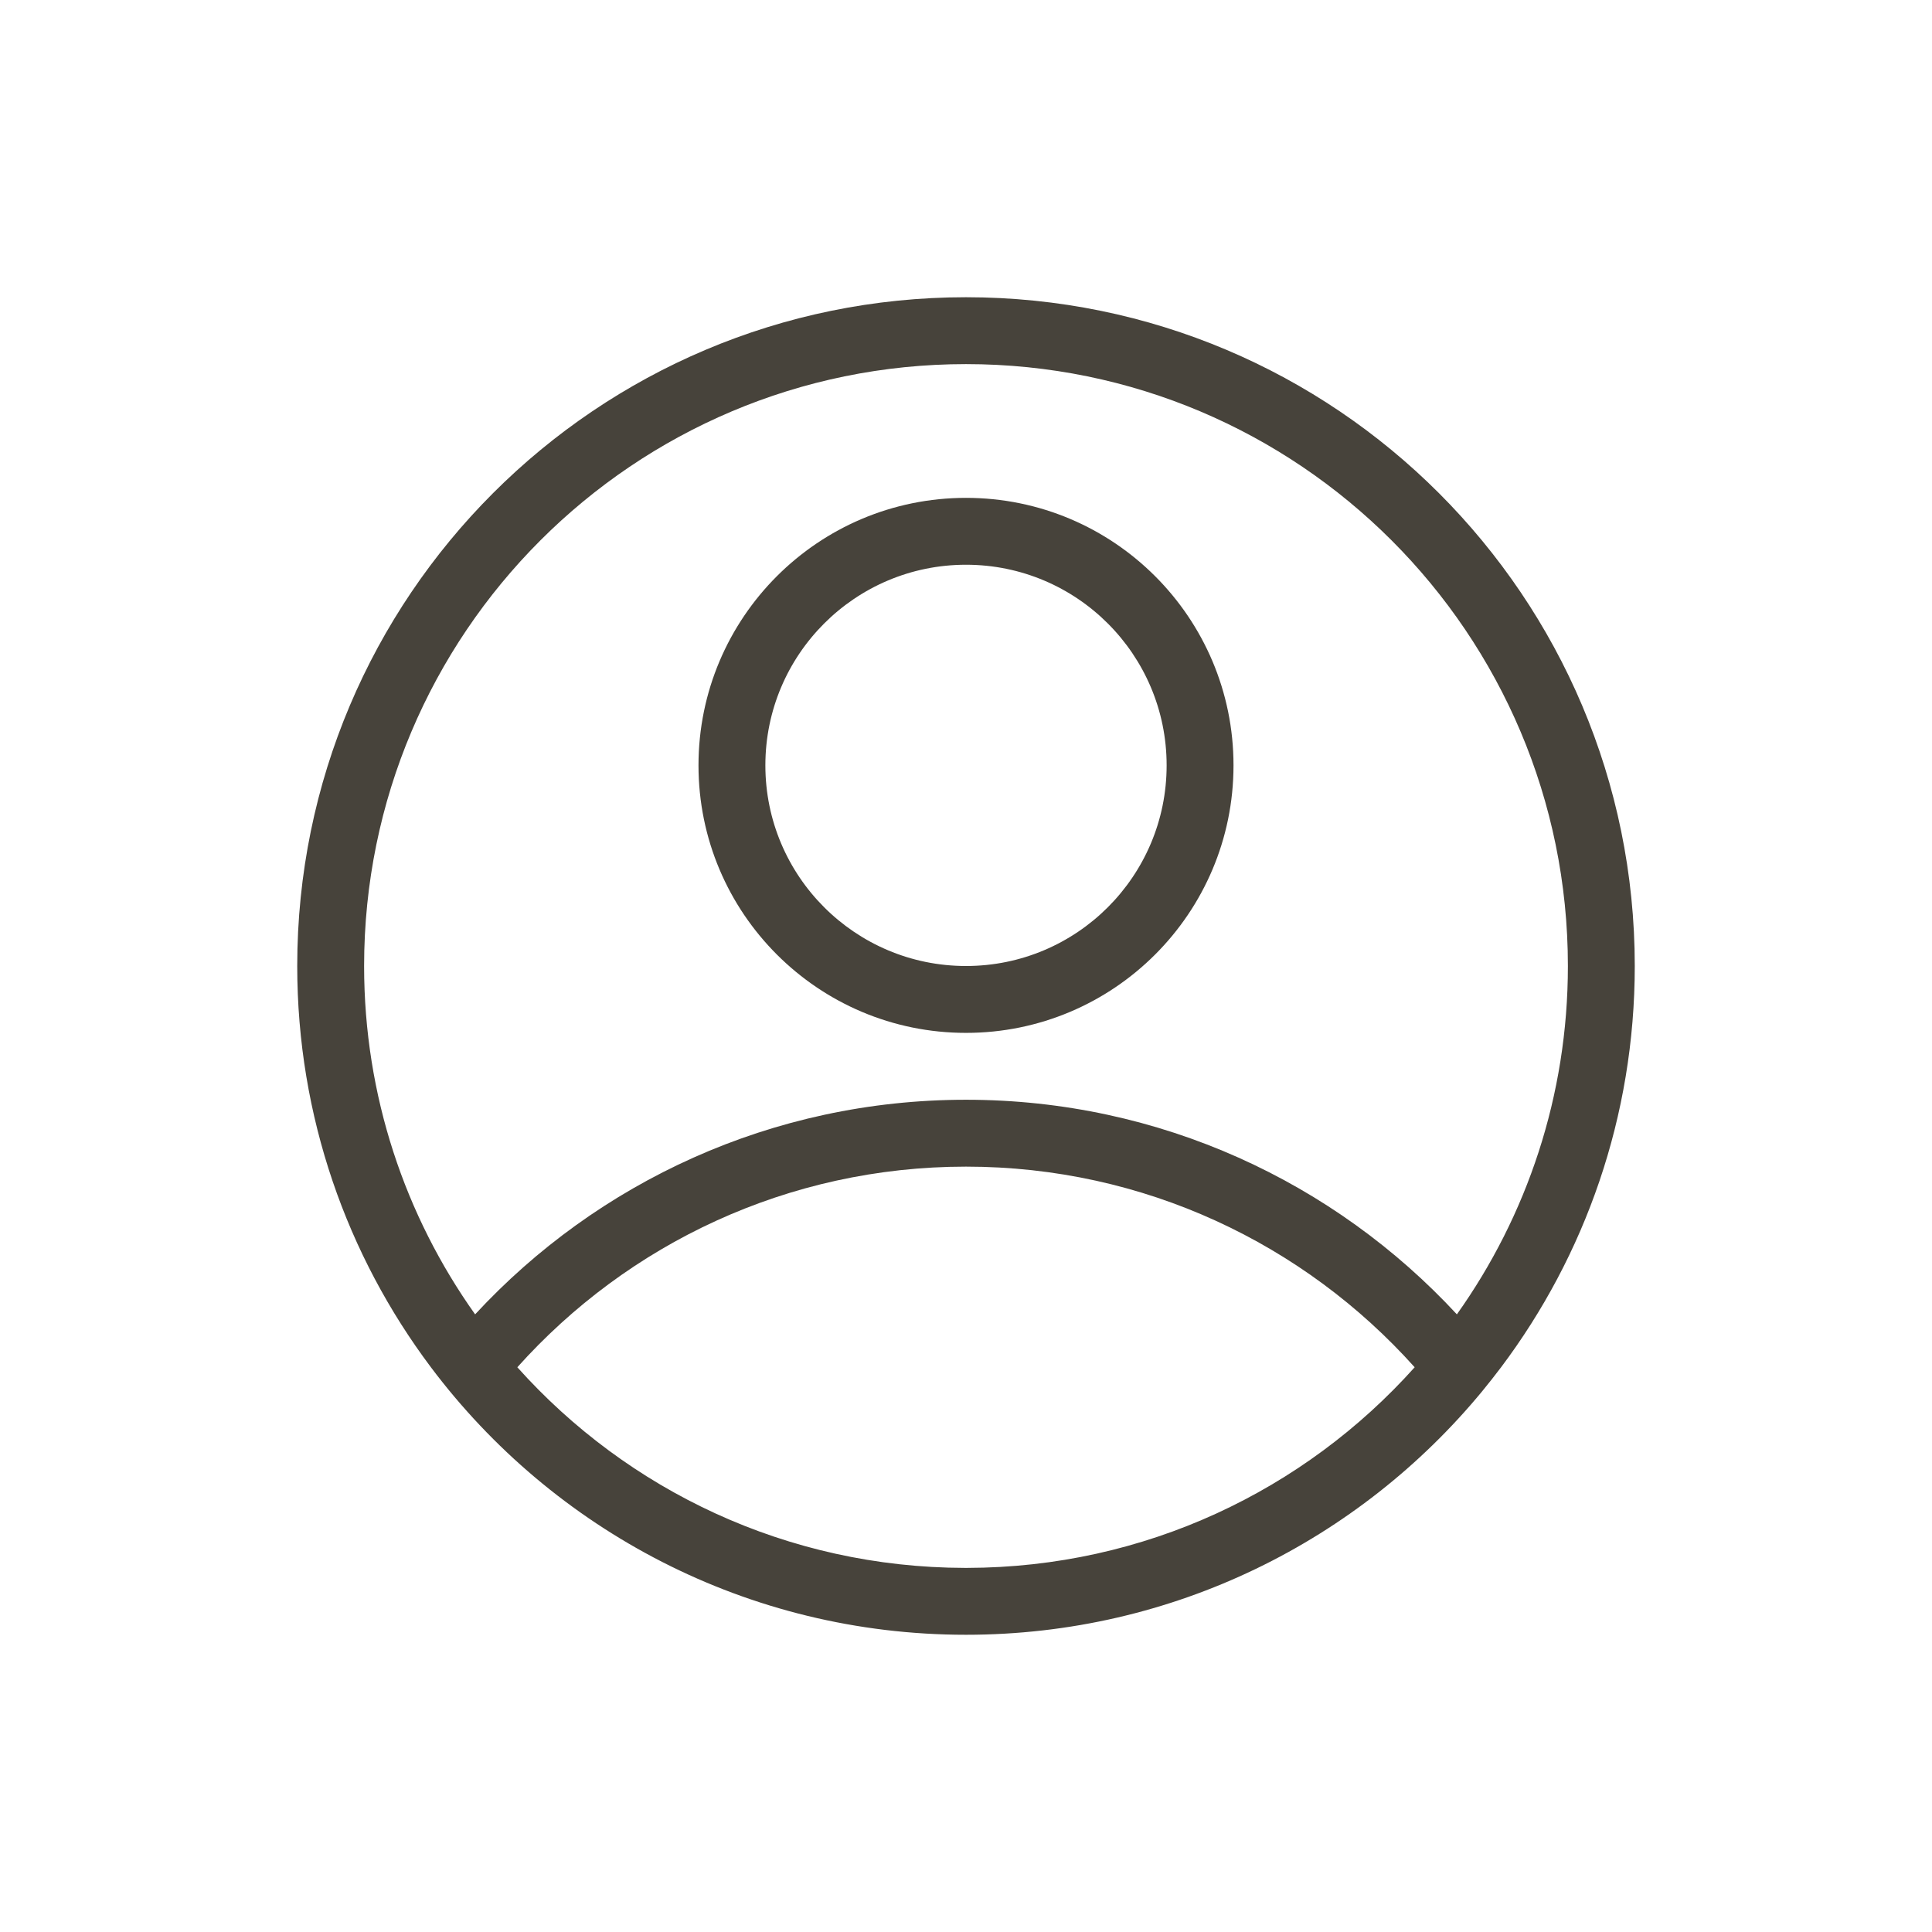 <?xml version="1.0" encoding="UTF-8"?> <svg xmlns="http://www.w3.org/2000/svg" width="26" height="26" viewBox="0 0 26 26" fill="none"><path fill-rule="evenodd" clip-rule="evenodd" d="M16.6 10.3C16.6 12.288 14.988 13.9 13 13.9C11.012 13.9 9.4 12.288 9.4 10.3C9.4 8.312 11.012 6.7 13 6.7C14.988 6.7 16.6 8.312 16.6 10.3ZM15.7 10.3C15.7 11.791 14.491 13 13 13C11.509 13 10.3 11.791 10.3 10.3C10.3 8.809 11.509 7.6 13 7.6C14.491 7.6 15.7 8.809 15.7 10.3Z" fill="#47433B"></path><path fill-rule="evenodd" clip-rule="evenodd" d="M22 13C22 15.026 21.331 16.896 20.201 18.4C20.118 18.51 20.032 18.619 19.945 18.725C18.294 20.725 15.796 22 13 22C10.056 22 7.441 20.586 5.799 18.4C4.67 16.896 4 15.026 4 13C4 8.029 8.029 4 13 4C17.971 4 22 8.029 22 13ZM13 21.1L13.014 21.1C15.408 21.096 17.557 20.054 19.038 18.4C17.553 16.742 15.398 15.7 13 15.7C10.602 15.7 8.447 16.742 6.962 18.4C8.443 20.054 10.592 21.096 12.986 21.1L13 21.1ZM13 14.8C15.611 14.8 17.962 15.912 19.606 17.688C20.547 16.365 21.1 14.747 21.1 13C21.1 8.526 17.474 4.9 13 4.9C8.526 4.9 4.9 8.526 4.9 13C4.9 14.747 5.453 16.365 6.394 17.688C8.038 15.912 10.389 14.8 13 14.8Z" fill="#47433B"></path></svg> 